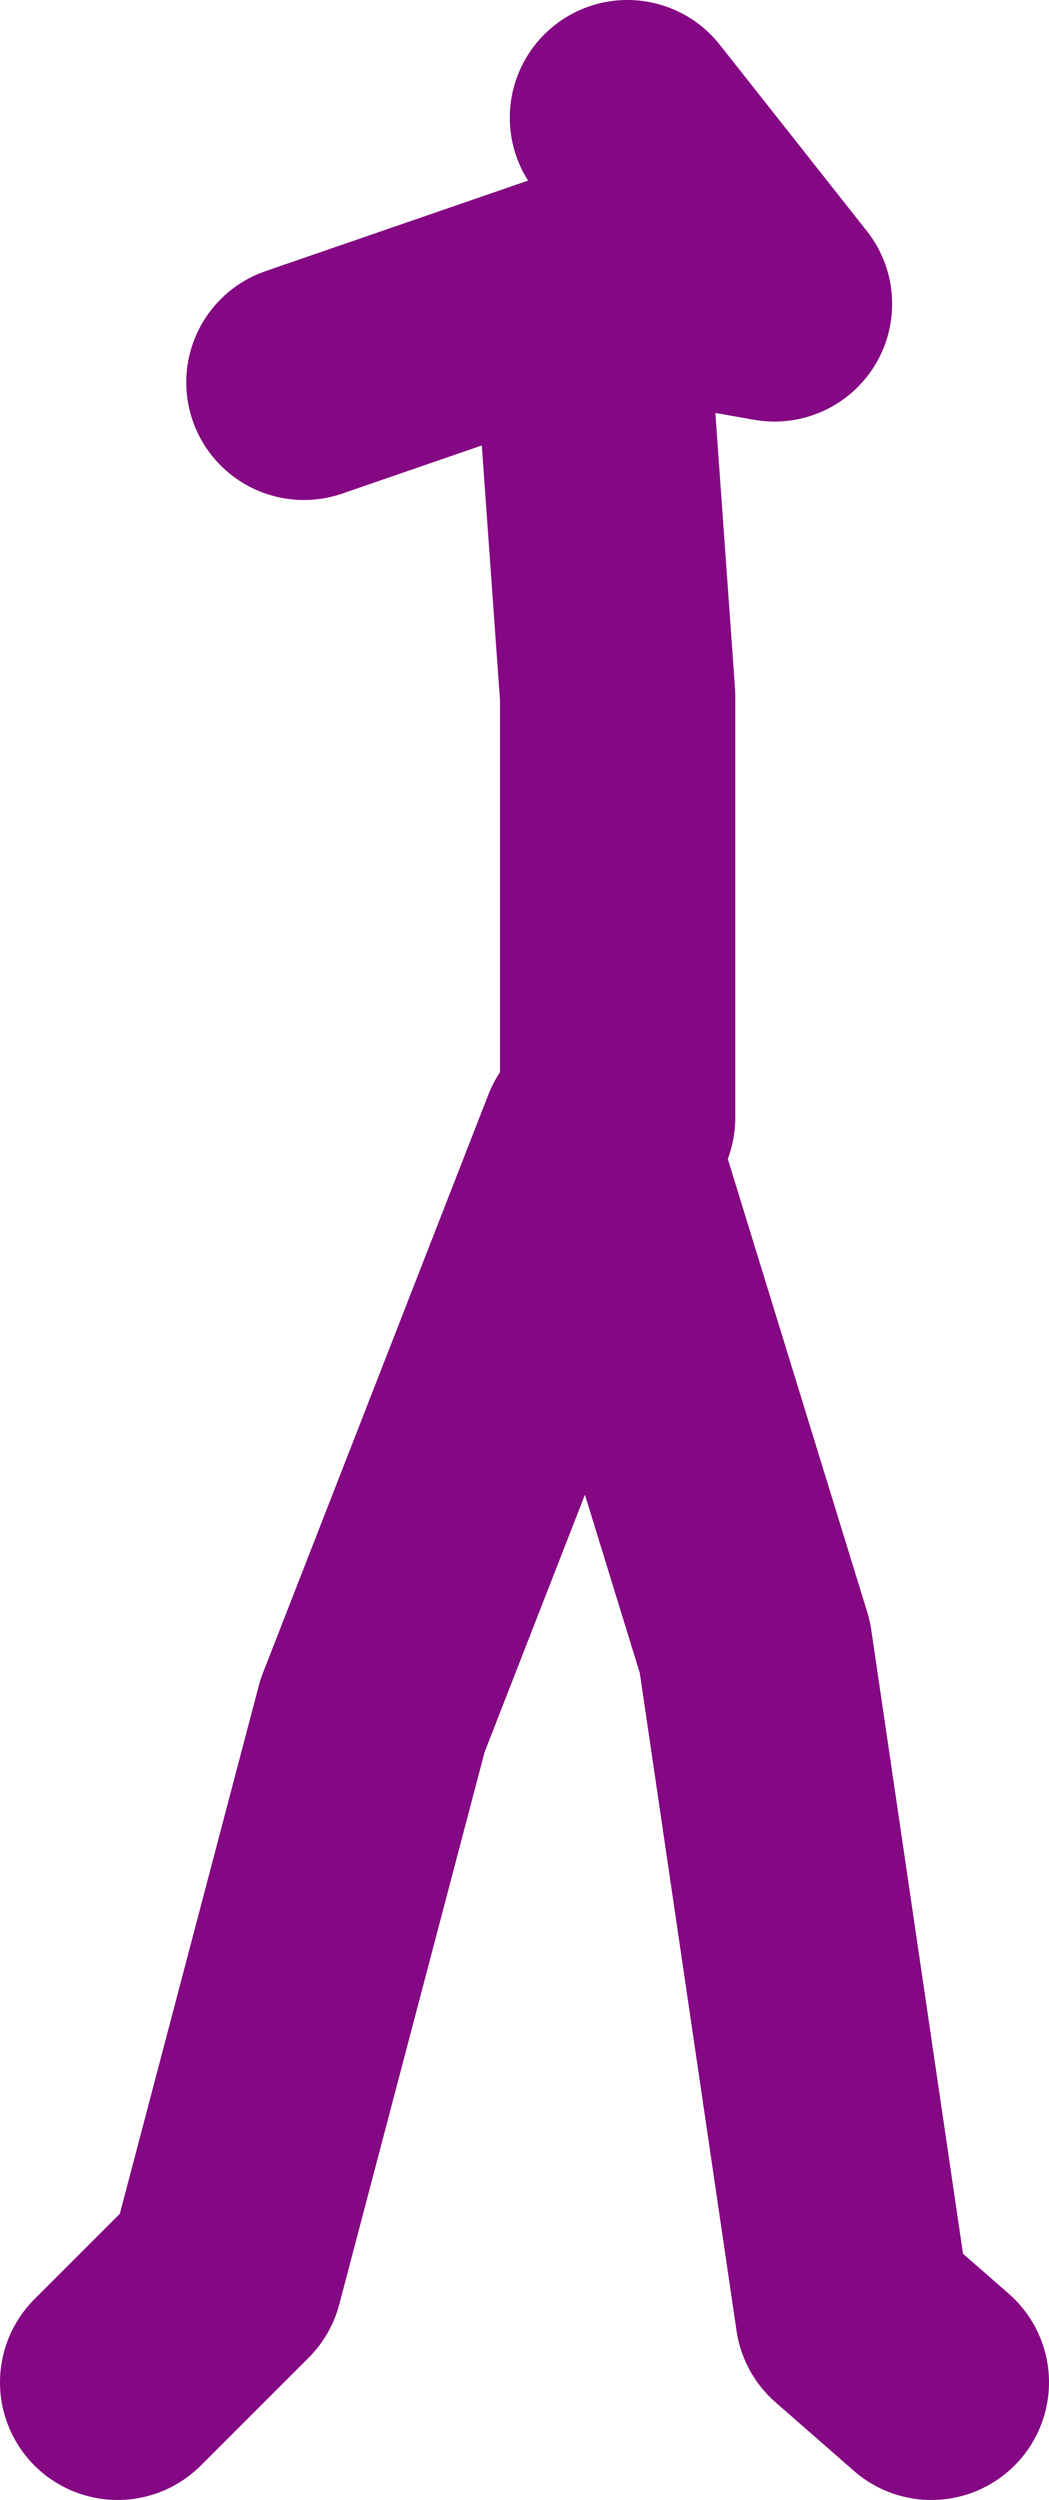 <?xml version="1.0" encoding="UTF-8" standalone="no"?>
<svg xmlns:xlink="http://www.w3.org/1999/xlink" height="63.75px" width="26.75px" xmlns="http://www.w3.org/2000/svg">
  <g transform="matrix(1.0, 0.0, 0.0, 1.0, 90.75, 36.65)">
    <path d="M-75.0 -8.15 L-75.0 -18.9 -75.75 -29.4 -83.0 -26.9 M-75.25 -29.65 L-71.0 -28.9 -74.75 -33.65 M-87.75 24.1 L-85.0 21.35 -81.25 7.1 -75.5 -7.65 -71.5 5.35 -69.0 22.35 -67.0 24.1" fill="none" stroke="#840783" stroke-linecap="round" stroke-linejoin="round" stroke-width="6.0"/>
  </g>
</svg>
